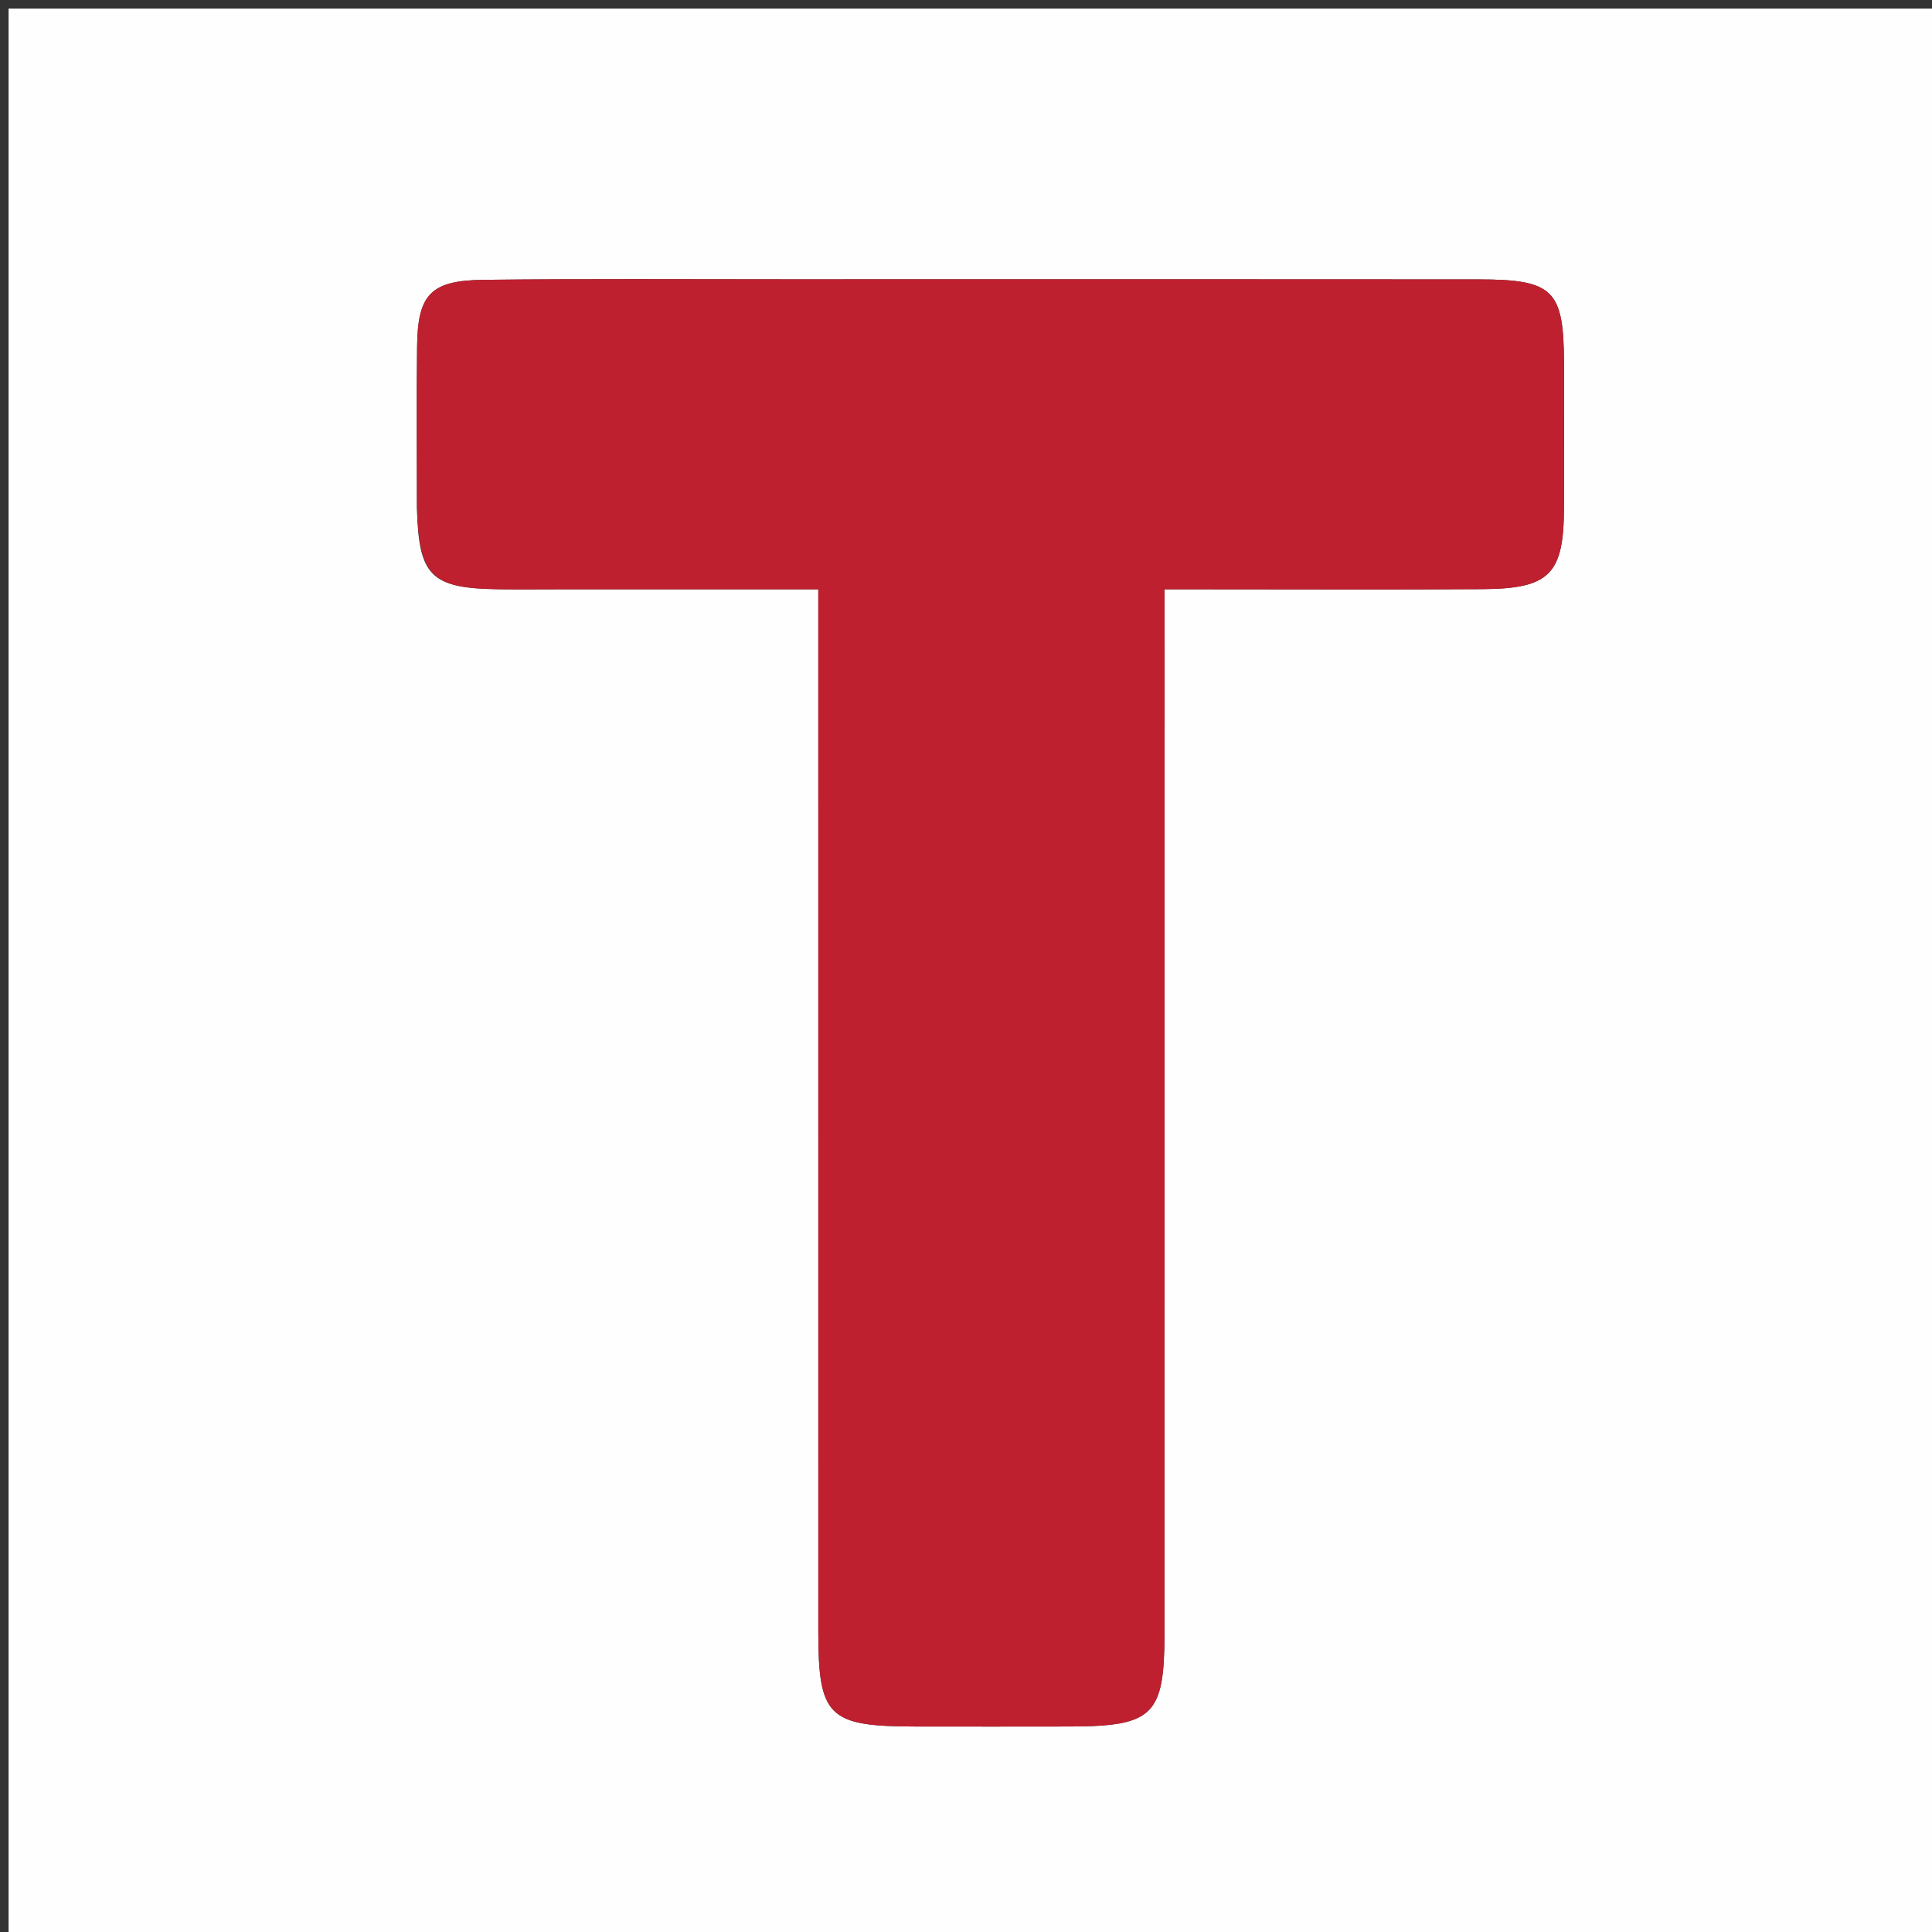 <svg version="1.1" id="Layer_1" xmlns="http://www.w3.org/2000/svg" xmlns:xlink="http://www.w3.org/1999/xlink" x="0px" y="0px"
	 width="100%" viewBox="0 0 225 225" enable-background="new 0 0 225 225" xml:space="preserve">
<rect x="0" y="0" width="225" height="225" fill="#333333" stroke="none"/>
<path fill="#FFFEFE" opacity="1" stroke="none" 
	d="
M155,226 
	C103.333,226 52.167,226 1,226 
	C1,151 1,76 1,1 
	C76,1 151,1 226,1 
	C226,76 226,151 226,226 
	C202.5,226 179,226 155,226 
M48.556,59.324 
	C48.782,67.108 50.206,68.512 58.05,68.624 
	C60.381,68.657 62.712,68.63 65.044,68.63 
	C75,68.63 84.957,68.63 95.298,68.63 
	C95.298,70.963 95.298,72.775 95.298,74.587 
	C95.298,113.054 95.296,151.522 95.3,189.989 
	C95.301,199.919 96.468,201.059 106.587,201.07 
	C112.582,201.077 118.577,201.08 124.572,201.068 
	C134.298,201.05 135.614,199.771 135.616,190.206 
	C135.625,151.738 135.62,113.271 135.62,74.803 
	C135.621,72.873 135.62,70.944 135.62,68.63 
	C137.596,68.63 138.896,68.63 140.196,68.63 
	C151.021,68.629 161.845,68.68 172.669,68.611 
	C180.454,68.561 182.102,66.875 182.139,59.254 
	C182.166,53.592 182.159,47.93 182.142,42.268 
	C182.115,33.765 180.916,32.548 172.214,32.539 
	C145.404,32.513 118.593,32.527 91.782,32.53 
	C79.959,32.531 68.135,32.454 56.313,32.589 
	C50.138,32.659 48.643,34.292 48.574,40.379 
	C48.505,46.374 48.556,52.369 48.556,59.324 
z"/>
<path fill="#BF202F" opacity="1" stroke="none" 
	d="
M48.555,58.844 
	C48.556,52.369 48.505,46.374 48.574,40.379 
	C48.643,34.292 50.138,32.659 56.313,32.589 
	C68.135,32.454 79.959,32.531 91.782,32.53 
	C118.593,32.527 145.404,32.513 172.214,32.539 
	C180.916,32.548 182.115,33.765 182.142,42.268 
	C182.159,47.93 182.166,53.592 182.139,59.254 
	C182.102,66.875 180.454,68.561 172.669,68.611 
	C161.845,68.68 151.021,68.629 140.196,68.63 
	C138.896,68.63 137.596,68.63 135.62,68.63 
	C135.62,70.944 135.621,72.873 135.62,74.803 
	C135.62,113.271 135.625,151.738 135.616,190.206 
	C135.614,199.771 134.298,201.05 124.572,201.068 
	C118.577,201.08 112.582,201.077 106.587,201.07 
	C96.468,201.059 95.301,199.919 95.3,189.989 
	C95.296,151.522 95.298,113.054 95.298,74.587 
	C95.298,72.775 95.298,70.963 95.298,68.63 
	C84.957,68.63 75,68.63 65.044,68.63 
	C62.712,68.63 60.381,68.657 58.05,68.624 
	C50.206,68.512 48.782,67.108 48.555,58.844 
z"/>
</svg>